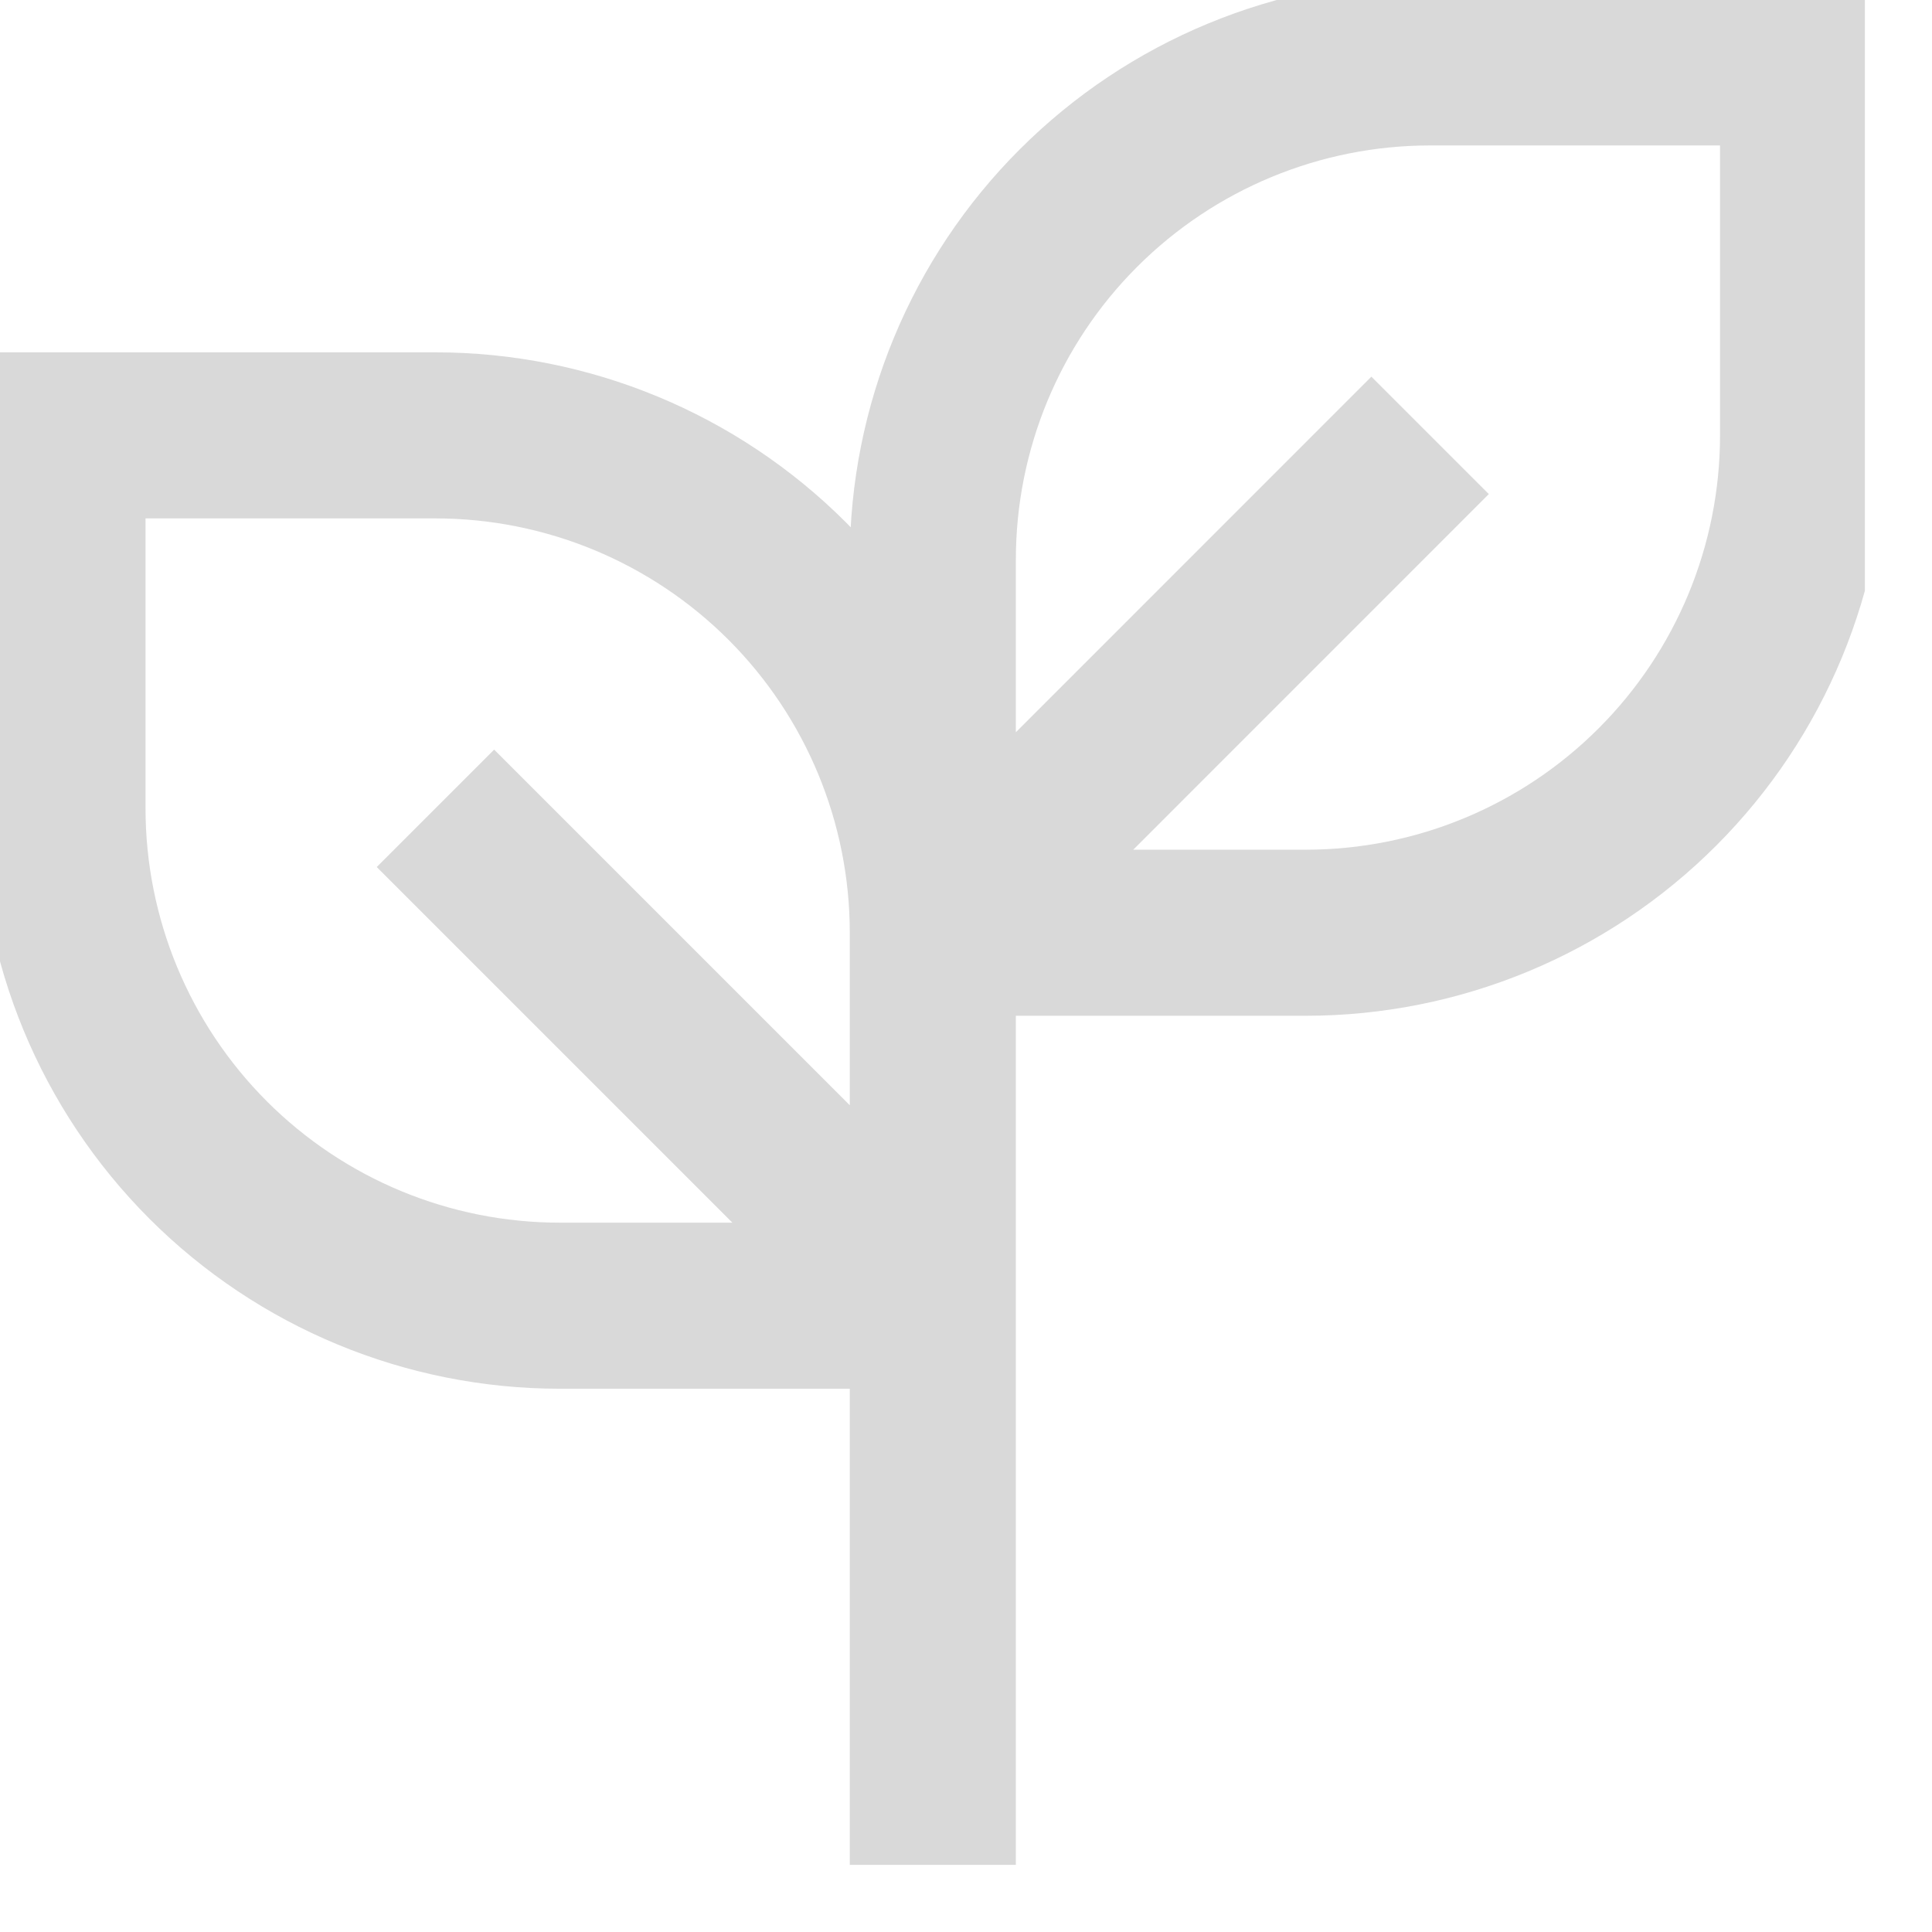 <?xml version="1.0" encoding="utf-8"?>
<svg xmlns="http://www.w3.org/2000/svg" fill="none" height="100%" overflow="visible" preserveAspectRatio="none" style="display: block;" viewBox="0 0 23 23" width="100%">
<g clip-path="url(#clip0_0_671)" id="teenyicons:plant-outline" opacity="0.15">
<path d="M11.105 22.204V10.363M11.105 11.104V15.544M11.105 11.104C11.105 9.533 10.481 8.027 9.371 6.917C8.26 5.807 6.754 5.183 5.184 5.183H0.744V9.623C0.744 11.194 1.368 12.699 2.478 13.81C3.588 14.92 5.094 15.544 6.664 15.544H11.105M11.105 11.104H15.545C17.115 11.104 18.621 10.48 19.731 9.369C20.841 8.259 21.465 6.753 21.465 5.183V0.743H17.025C15.455 0.743 13.949 1.367 12.839 2.477C11.728 3.587 11.105 5.093 11.105 6.663V11.104ZM11.105 11.104L17.025 5.183M11.105 15.544L5.184 9.623" id="Vector" stroke="black" stroke-width="1.977"/>
</g>
<defs>
<clipPath id="clip0_0_671">
<rect fill="white" height="22.201" width="22.201"/>
</clipPath>
</defs>
</svg>